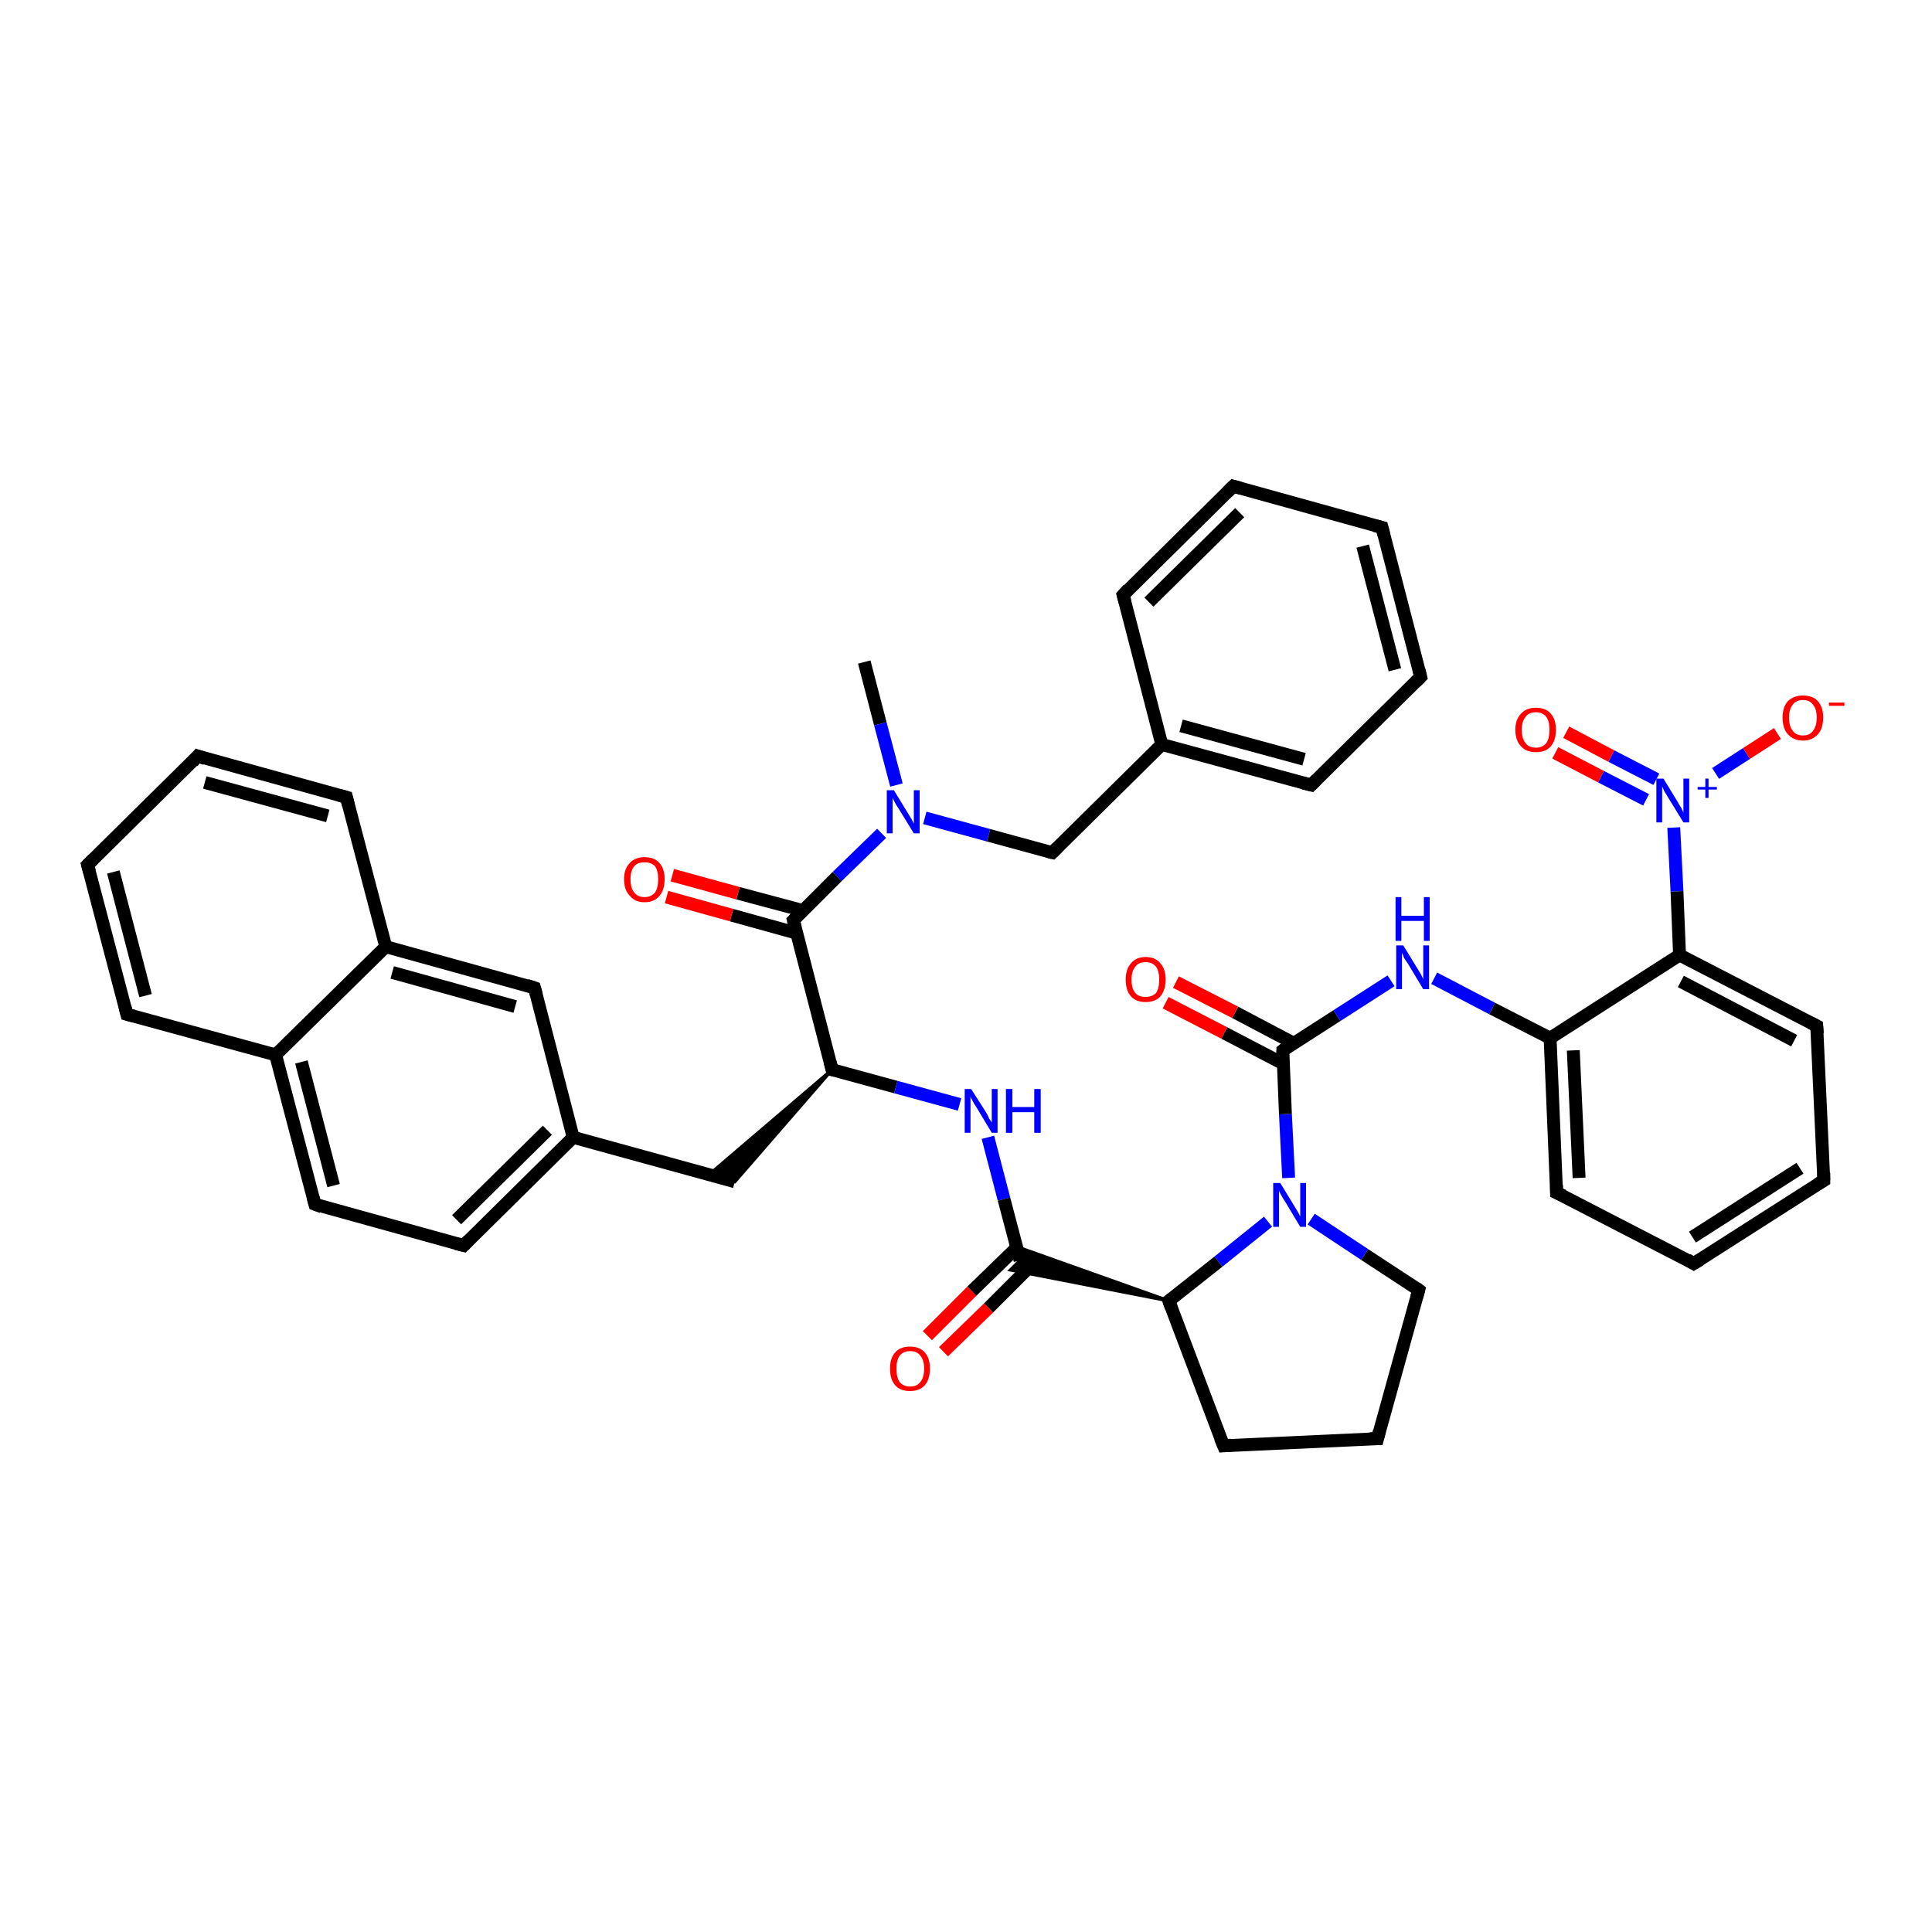 <?xml version='1.0' encoding='iso-8859-1'?>
<svg version='1.1' baseProfile='full'
              xmlns='http://www.w3.org/2000/svg'
                      xmlns:rdkit='http://www.rdkit.org/xml'
                      xmlns:xlink='http://www.w3.org/1999/xlink'
                  xml:space='preserve'
width='300px' height='300px' viewBox='0 0 300 300'>
<!-- END OF HEADER -->
<rect style='opacity:1.0;fill:#FFFFFF;stroke:none' width='300.0' height='300.0' x='0.0' y='0.0'> </rect>
<path class='bond-0 atom-0 atom-1' d='M 134.2,102.8 L 136.7,112.4' style='fill:none;fill-rule:evenodd;stroke:#000000;stroke-width:2.0px;stroke-linecap:butt;stroke-linejoin:miter;stroke-opacity:1' />
<path class='bond-0 atom-0 atom-1' d='M 136.7,112.4 L 139.2,121.9' style='fill:none;fill-rule:evenodd;stroke:#0000FF;stroke-width:2.0px;stroke-linecap:butt;stroke-linejoin:miter;stroke-opacity:1' />
<path class='bond-1 atom-1 atom-2' d='M 143.6,127.0 L 153.5,129.7' style='fill:none;fill-rule:evenodd;stroke:#0000FF;stroke-width:2.0px;stroke-linecap:butt;stroke-linejoin:miter;stroke-opacity:1' />
<path class='bond-1 atom-1 atom-2' d='M 153.5,129.7 L 163.4,132.4' style='fill:none;fill-rule:evenodd;stroke:#000000;stroke-width:2.0px;stroke-linecap:butt;stroke-linejoin:miter;stroke-opacity:1' />
<path class='bond-2 atom-2 atom-3' d='M 163.4,132.4 L 180.4,115.6' style='fill:none;fill-rule:evenodd;stroke:#000000;stroke-width:2.0px;stroke-linecap:butt;stroke-linejoin:miter;stroke-opacity:1' />
<path class='bond-3 atom-3 atom-4' d='M 180.4,115.6 L 203.6,121.9' style='fill:none;fill-rule:evenodd;stroke:#000000;stroke-width:2.0px;stroke-linecap:butt;stroke-linejoin:miter;stroke-opacity:1' />
<path class='bond-3 atom-3 atom-4' d='M 183.4,112.7 L 202.5,117.9' style='fill:none;fill-rule:evenodd;stroke:#000000;stroke-width:2.0px;stroke-linecap:butt;stroke-linejoin:miter;stroke-opacity:1' />
<path class='bond-4 atom-4 atom-5' d='M 203.6,121.9 L 220.6,105.1' style='fill:none;fill-rule:evenodd;stroke:#000000;stroke-width:2.0px;stroke-linecap:butt;stroke-linejoin:miter;stroke-opacity:1' />
<path class='bond-5 atom-5 atom-6' d='M 220.6,105.1 L 214.6,81.9' style='fill:none;fill-rule:evenodd;stroke:#000000;stroke-width:2.0px;stroke-linecap:butt;stroke-linejoin:miter;stroke-opacity:1' />
<path class='bond-5 atom-5 atom-6' d='M 216.6,104.0 L 211.6,84.8' style='fill:none;fill-rule:evenodd;stroke:#000000;stroke-width:2.0px;stroke-linecap:butt;stroke-linejoin:miter;stroke-opacity:1' />
<path class='bond-6 atom-6 atom-7' d='M 214.6,81.9 L 191.5,75.5' style='fill:none;fill-rule:evenodd;stroke:#000000;stroke-width:2.0px;stroke-linecap:butt;stroke-linejoin:miter;stroke-opacity:1' />
<path class='bond-7 atom-7 atom-8' d='M 191.5,75.5 L 174.4,92.4' style='fill:none;fill-rule:evenodd;stroke:#000000;stroke-width:2.0px;stroke-linecap:butt;stroke-linejoin:miter;stroke-opacity:1' />
<path class='bond-7 atom-7 atom-8' d='M 192.5,79.6 L 178.4,93.5' style='fill:none;fill-rule:evenodd;stroke:#000000;stroke-width:2.0px;stroke-linecap:butt;stroke-linejoin:miter;stroke-opacity:1' />
<path class='bond-8 atom-1 atom-9' d='M 136.9,129.4 L 130.0,136.1' style='fill:none;fill-rule:evenodd;stroke:#0000FF;stroke-width:2.0px;stroke-linecap:butt;stroke-linejoin:miter;stroke-opacity:1' />
<path class='bond-8 atom-1 atom-9' d='M 130.0,136.1 L 123.2,142.9' style='fill:none;fill-rule:evenodd;stroke:#000000;stroke-width:2.0px;stroke-linecap:butt;stroke-linejoin:miter;stroke-opacity:1' />
<path class='bond-9 atom-9 atom-10' d='M 124.7,141.4 L 114.6,138.7' style='fill:none;fill-rule:evenodd;stroke:#000000;stroke-width:2.0px;stroke-linecap:butt;stroke-linejoin:miter;stroke-opacity:1' />
<path class='bond-9 atom-9 atom-10' d='M 114.6,138.7 L 104.4,135.9' style='fill:none;fill-rule:evenodd;stroke:#FF0000;stroke-width:2.0px;stroke-linecap:butt;stroke-linejoin:miter;stroke-opacity:1' />
<path class='bond-9 atom-9 atom-10' d='M 123.7,144.9 L 113.6,142.1' style='fill:none;fill-rule:evenodd;stroke:#000000;stroke-width:2.0px;stroke-linecap:butt;stroke-linejoin:miter;stroke-opacity:1' />
<path class='bond-9 atom-9 atom-10' d='M 113.6,142.1 L 103.5,139.3' style='fill:none;fill-rule:evenodd;stroke:#FF0000;stroke-width:2.0px;stroke-linecap:butt;stroke-linejoin:miter;stroke-opacity:1' />
<path class='bond-10 atom-9 atom-11' d='M 123.2,142.9 L 129.2,166.1' style='fill:none;fill-rule:evenodd;stroke:#000000;stroke-width:2.0px;stroke-linecap:butt;stroke-linejoin:miter;stroke-opacity:1' />
<path class='bond-11 atom-11 atom-12' d='M 129.2,166.1 L 114.1,183.5 L 110.1,182.4 Z' style='fill:#000000;fill-rule:evenodd;fill-opacity:1;stroke:#000000;stroke-width:0.5px;stroke-linecap:butt;stroke-linejoin:miter;stroke-opacity:1;' />
<path class='bond-12 atom-12 atom-13' d='M 114.1,183.5 L 89.0,176.6' style='fill:none;fill-rule:evenodd;stroke:#000000;stroke-width:2.0px;stroke-linecap:butt;stroke-linejoin:miter;stroke-opacity:1' />
<path class='bond-13 atom-13 atom-14' d='M 89.0,176.6 L 72.0,193.4' style='fill:none;fill-rule:evenodd;stroke:#000000;stroke-width:2.0px;stroke-linecap:butt;stroke-linejoin:miter;stroke-opacity:1' />
<path class='bond-13 atom-13 atom-14' d='M 85.0,175.5 L 70.9,189.4' style='fill:none;fill-rule:evenodd;stroke:#000000;stroke-width:2.0px;stroke-linecap:butt;stroke-linejoin:miter;stroke-opacity:1' />
<path class='bond-14 atom-14 atom-15' d='M 72.0,193.4 L 48.9,187.0' style='fill:none;fill-rule:evenodd;stroke:#000000;stroke-width:2.0px;stroke-linecap:butt;stroke-linejoin:miter;stroke-opacity:1' />
<path class='bond-15 atom-15 atom-16' d='M 48.9,187.0 L 42.8,163.8' style='fill:none;fill-rule:evenodd;stroke:#000000;stroke-width:2.0px;stroke-linecap:butt;stroke-linejoin:miter;stroke-opacity:1' />
<path class='bond-15 atom-15 atom-16' d='M 51.8,184.1 L 46.8,164.9' style='fill:none;fill-rule:evenodd;stroke:#000000;stroke-width:2.0px;stroke-linecap:butt;stroke-linejoin:miter;stroke-opacity:1' />
<path class='bond-16 atom-16 atom-17' d='M 42.8,163.8 L 19.7,157.5' style='fill:none;fill-rule:evenodd;stroke:#000000;stroke-width:2.0px;stroke-linecap:butt;stroke-linejoin:miter;stroke-opacity:1' />
<path class='bond-17 atom-17 atom-18' d='M 19.7,157.5 L 13.6,134.3' style='fill:none;fill-rule:evenodd;stroke:#000000;stroke-width:2.0px;stroke-linecap:butt;stroke-linejoin:miter;stroke-opacity:1' />
<path class='bond-17 atom-17 atom-18' d='M 22.6,154.6 L 17.6,135.4' style='fill:none;fill-rule:evenodd;stroke:#000000;stroke-width:2.0px;stroke-linecap:butt;stroke-linejoin:miter;stroke-opacity:1' />
<path class='bond-18 atom-18 atom-19' d='M 13.6,134.3 L 30.7,117.4' style='fill:none;fill-rule:evenodd;stroke:#000000;stroke-width:2.0px;stroke-linecap:butt;stroke-linejoin:miter;stroke-opacity:1' />
<path class='bond-19 atom-19 atom-20' d='M 30.7,117.4 L 53.8,123.8' style='fill:none;fill-rule:evenodd;stroke:#000000;stroke-width:2.0px;stroke-linecap:butt;stroke-linejoin:miter;stroke-opacity:1' />
<path class='bond-19 atom-19 atom-20' d='M 31.8,121.5 L 50.9,126.7' style='fill:none;fill-rule:evenodd;stroke:#000000;stroke-width:2.0px;stroke-linecap:butt;stroke-linejoin:miter;stroke-opacity:1' />
<path class='bond-20 atom-20 atom-21' d='M 53.8,123.8 L 59.9,147.0' style='fill:none;fill-rule:evenodd;stroke:#000000;stroke-width:2.0px;stroke-linecap:butt;stroke-linejoin:miter;stroke-opacity:1' />
<path class='bond-21 atom-21 atom-22' d='M 59.9,147.0 L 83.0,153.4' style='fill:none;fill-rule:evenodd;stroke:#000000;stroke-width:2.0px;stroke-linecap:butt;stroke-linejoin:miter;stroke-opacity:1' />
<path class='bond-21 atom-21 atom-22' d='M 60.9,151.0 L 80.0,156.3' style='fill:none;fill-rule:evenodd;stroke:#000000;stroke-width:2.0px;stroke-linecap:butt;stroke-linejoin:miter;stroke-opacity:1' />
<path class='bond-22 atom-11 atom-23' d='M 129.2,166.1 L 139.1,168.8' style='fill:none;fill-rule:evenodd;stroke:#000000;stroke-width:2.0px;stroke-linecap:butt;stroke-linejoin:miter;stroke-opacity:1' />
<path class='bond-22 atom-11 atom-23' d='M 139.1,168.8 L 149.0,171.5' style='fill:none;fill-rule:evenodd;stroke:#0000FF;stroke-width:2.0px;stroke-linecap:butt;stroke-linejoin:miter;stroke-opacity:1' />
<path class='bond-23 atom-23 atom-24' d='M 153.4,176.6 L 155.9,186.2' style='fill:none;fill-rule:evenodd;stroke:#0000FF;stroke-width:2.0px;stroke-linecap:butt;stroke-linejoin:miter;stroke-opacity:1' />
<path class='bond-23 atom-23 atom-24' d='M 155.9,186.2 L 158.4,195.7' style='fill:none;fill-rule:evenodd;stroke:#000000;stroke-width:2.0px;stroke-linecap:butt;stroke-linejoin:miter;stroke-opacity:1' />
<path class='bond-24 atom-24 atom-25' d='M 157.9,193.7 L 150.9,200.5' style='fill:none;fill-rule:evenodd;stroke:#000000;stroke-width:2.0px;stroke-linecap:butt;stroke-linejoin:miter;stroke-opacity:1' />
<path class='bond-24 atom-24 atom-25' d='M 150.9,200.5 L 144.0,207.4' style='fill:none;fill-rule:evenodd;stroke:#FF0000;stroke-width:2.0px;stroke-linecap:butt;stroke-linejoin:miter;stroke-opacity:1' />
<path class='bond-24 atom-24 atom-25' d='M 160.4,196.2 L 153.5,203.1' style='fill:none;fill-rule:evenodd;stroke:#000000;stroke-width:2.0px;stroke-linecap:butt;stroke-linejoin:miter;stroke-opacity:1' />
<path class='bond-24 atom-24 atom-25' d='M 153.5,203.1 L 146.5,209.9' style='fill:none;fill-rule:evenodd;stroke:#FF0000;stroke-width:2.0px;stroke-linecap:butt;stroke-linejoin:miter;stroke-opacity:1' />
<path class='bond-25 atom-26 atom-24' d='M 181.5,202.0 L 156.9,197.2 L 158.4,195.7 Z' style='fill:#000000;fill-rule:evenodd;fill-opacity:1;stroke:#000000;stroke-width:0.5px;stroke-linecap:butt;stroke-linejoin:miter;stroke-opacity:1;' />
<path class='bond-25 atom-26 atom-24' d='M 181.5,202.0 L 158.4,195.7 L 157.9,193.6 Z' style='fill:#000000;fill-rule:evenodd;fill-opacity:1;stroke:#000000;stroke-width:0.5px;stroke-linecap:butt;stroke-linejoin:miter;stroke-opacity:1;' />
<path class='bond-26 atom-26 atom-27' d='M 181.5,202.0 L 190.0,224.5' style='fill:none;fill-rule:evenodd;stroke:#000000;stroke-width:2.0px;stroke-linecap:butt;stroke-linejoin:miter;stroke-opacity:1' />
<path class='bond-27 atom-27 atom-28' d='M 190.0,224.5 L 213.9,223.4' style='fill:none;fill-rule:evenodd;stroke:#000000;stroke-width:2.0px;stroke-linecap:butt;stroke-linejoin:miter;stroke-opacity:1' />
<path class='bond-28 atom-28 atom-29' d='M 213.9,223.4 L 220.3,200.3' style='fill:none;fill-rule:evenodd;stroke:#000000;stroke-width:2.0px;stroke-linecap:butt;stroke-linejoin:miter;stroke-opacity:1' />
<path class='bond-29 atom-29 atom-30' d='M 220.3,200.3 L 211.9,194.8' style='fill:none;fill-rule:evenodd;stroke:#000000;stroke-width:2.0px;stroke-linecap:butt;stroke-linejoin:miter;stroke-opacity:1' />
<path class='bond-29 atom-29 atom-30' d='M 211.9,194.8 L 203.6,189.3' style='fill:none;fill-rule:evenodd;stroke:#0000FF;stroke-width:2.0px;stroke-linecap:butt;stroke-linejoin:miter;stroke-opacity:1' />
<path class='bond-30 atom-30 atom-31' d='M 200.1,182.9 L 199.6,173.0' style='fill:none;fill-rule:evenodd;stroke:#0000FF;stroke-width:2.0px;stroke-linecap:butt;stroke-linejoin:miter;stroke-opacity:1' />
<path class='bond-30 atom-30 atom-31' d='M 199.6,173.0 L 199.2,163.1' style='fill:none;fill-rule:evenodd;stroke:#000000;stroke-width:2.0px;stroke-linecap:butt;stroke-linejoin:miter;stroke-opacity:1' />
<path class='bond-31 atom-31 atom-32' d='M 200.9,162.0 L 191.8,157.2' style='fill:none;fill-rule:evenodd;stroke:#000000;stroke-width:2.0px;stroke-linecap:butt;stroke-linejoin:miter;stroke-opacity:1' />
<path class='bond-31 atom-31 atom-32' d='M 191.8,157.2 L 182.6,152.5' style='fill:none;fill-rule:evenodd;stroke:#FF0000;stroke-width:2.0px;stroke-linecap:butt;stroke-linejoin:miter;stroke-opacity:1' />
<path class='bond-31 atom-31 atom-32' d='M 199.3,165.2 L 190.1,160.4' style='fill:none;fill-rule:evenodd;stroke:#000000;stroke-width:2.0px;stroke-linecap:butt;stroke-linejoin:miter;stroke-opacity:1' />
<path class='bond-31 atom-31 atom-32' d='M 190.1,160.4 L 181.0,155.7' style='fill:none;fill-rule:evenodd;stroke:#FF0000;stroke-width:2.0px;stroke-linecap:butt;stroke-linejoin:miter;stroke-opacity:1' />
<path class='bond-32 atom-31 atom-33' d='M 199.2,163.1 L 207.6,157.7' style='fill:none;fill-rule:evenodd;stroke:#000000;stroke-width:2.0px;stroke-linecap:butt;stroke-linejoin:miter;stroke-opacity:1' />
<path class='bond-32 atom-31 atom-33' d='M 207.6,157.7 L 216.0,152.3' style='fill:none;fill-rule:evenodd;stroke:#0000FF;stroke-width:2.0px;stroke-linecap:butt;stroke-linejoin:miter;stroke-opacity:1' />
<path class='bond-33 atom-33 atom-34' d='M 222.7,151.9 L 231.7,156.6' style='fill:none;fill-rule:evenodd;stroke:#0000FF;stroke-width:2.0px;stroke-linecap:butt;stroke-linejoin:miter;stroke-opacity:1' />
<path class='bond-33 atom-33 atom-34' d='M 231.7,156.6 L 240.7,161.2' style='fill:none;fill-rule:evenodd;stroke:#000000;stroke-width:2.0px;stroke-linecap:butt;stroke-linejoin:miter;stroke-opacity:1' />
<path class='bond-34 atom-34 atom-35' d='M 240.7,161.2 L 241.7,185.2' style='fill:none;fill-rule:evenodd;stroke:#000000;stroke-width:2.0px;stroke-linecap:butt;stroke-linejoin:miter;stroke-opacity:1' />
<path class='bond-34 atom-34 atom-35' d='M 244.3,163.1 L 245.2,182.9' style='fill:none;fill-rule:evenodd;stroke:#000000;stroke-width:2.0px;stroke-linecap:butt;stroke-linejoin:miter;stroke-opacity:1' />
<path class='bond-35 atom-35 atom-36' d='M 241.7,185.2 L 263.0,196.2' style='fill:none;fill-rule:evenodd;stroke:#000000;stroke-width:2.0px;stroke-linecap:butt;stroke-linejoin:miter;stroke-opacity:1' />
<path class='bond-36 atom-36 atom-37' d='M 263.0,196.2 L 283.2,183.3' style='fill:none;fill-rule:evenodd;stroke:#000000;stroke-width:2.0px;stroke-linecap:butt;stroke-linejoin:miter;stroke-opacity:1' />
<path class='bond-36 atom-36 atom-37' d='M 262.8,192.1 L 279.5,181.4' style='fill:none;fill-rule:evenodd;stroke:#000000;stroke-width:2.0px;stroke-linecap:butt;stroke-linejoin:miter;stroke-opacity:1' />
<path class='bond-37 atom-37 atom-38' d='M 283.2,183.3 L 282.1,159.3' style='fill:none;fill-rule:evenodd;stroke:#000000;stroke-width:2.0px;stroke-linecap:butt;stroke-linejoin:miter;stroke-opacity:1' />
<path class='bond-38 atom-38 atom-39' d='M 282.1,159.3 L 260.8,148.3' style='fill:none;fill-rule:evenodd;stroke:#000000;stroke-width:2.0px;stroke-linecap:butt;stroke-linejoin:miter;stroke-opacity:1' />
<path class='bond-38 atom-38 atom-39' d='M 278.6,161.6 L 261.0,152.4' style='fill:none;fill-rule:evenodd;stroke:#000000;stroke-width:2.0px;stroke-linecap:butt;stroke-linejoin:miter;stroke-opacity:1' />
<path class='bond-39 atom-39 atom-40' d='M 260.8,148.3 L 260.4,138.4' style='fill:none;fill-rule:evenodd;stroke:#000000;stroke-width:2.0px;stroke-linecap:butt;stroke-linejoin:miter;stroke-opacity:1' />
<path class='bond-39 atom-39 atom-40' d='M 260.4,138.4 L 259.9,128.5' style='fill:none;fill-rule:evenodd;stroke:#0000FF;stroke-width:2.0px;stroke-linecap:butt;stroke-linejoin:miter;stroke-opacity:1' />
<path class='bond-40 atom-40 atom-41' d='M 266.4,120.1 L 271.2,117.0' style='fill:none;fill-rule:evenodd;stroke:#0000FF;stroke-width:2.0px;stroke-linecap:butt;stroke-linejoin:miter;stroke-opacity:1' />
<path class='bond-40 atom-40 atom-41' d='M 271.2,117.0 L 276.0,113.9' style='fill:none;fill-rule:evenodd;stroke:#FF0000;stroke-width:2.0px;stroke-linecap:butt;stroke-linejoin:miter;stroke-opacity:1' />
<path class='bond-41 atom-40 atom-42' d='M 257.2,121.0 L 250.2,117.4' style='fill:none;fill-rule:evenodd;stroke:#0000FF;stroke-width:2.0px;stroke-linecap:butt;stroke-linejoin:miter;stroke-opacity:1' />
<path class='bond-41 atom-40 atom-42' d='M 250.2,117.4 L 243.2,113.7' style='fill:none;fill-rule:evenodd;stroke:#FF0000;stroke-width:2.0px;stroke-linecap:butt;stroke-linejoin:miter;stroke-opacity:1' />
<path class='bond-41 atom-40 atom-42' d='M 255.6,124.2 L 248.6,120.6' style='fill:none;fill-rule:evenodd;stroke:#0000FF;stroke-width:2.0px;stroke-linecap:butt;stroke-linejoin:miter;stroke-opacity:1' />
<path class='bond-41 atom-40 atom-42' d='M 248.6,120.6 L 241.5,116.9' style='fill:none;fill-rule:evenodd;stroke:#FF0000;stroke-width:2.0px;stroke-linecap:butt;stroke-linejoin:miter;stroke-opacity:1' />
<path class='bond-42 atom-8 atom-3' d='M 174.4,92.4 L 180.4,115.6' style='fill:none;fill-rule:evenodd;stroke:#000000;stroke-width:2.0px;stroke-linecap:butt;stroke-linejoin:miter;stroke-opacity:1' />
<path class='bond-43 atom-22 atom-13' d='M 83.0,153.4 L 89.0,176.6' style='fill:none;fill-rule:evenodd;stroke:#000000;stroke-width:2.0px;stroke-linecap:butt;stroke-linejoin:miter;stroke-opacity:1' />
<path class='bond-44 atom-30 atom-26' d='M 196.9,189.7 L 189.2,195.9' style='fill:none;fill-rule:evenodd;stroke:#0000FF;stroke-width:2.0px;stroke-linecap:butt;stroke-linejoin:miter;stroke-opacity:1' />
<path class='bond-44 atom-30 atom-26' d='M 189.2,195.9 L 181.5,202.0' style='fill:none;fill-rule:evenodd;stroke:#000000;stroke-width:2.0px;stroke-linecap:butt;stroke-linejoin:miter;stroke-opacity:1' />
<path class='bond-45 atom-39 atom-34' d='M 260.8,148.3 L 240.7,161.2' style='fill:none;fill-rule:evenodd;stroke:#000000;stroke-width:2.0px;stroke-linecap:butt;stroke-linejoin:miter;stroke-opacity:1' />
<path class='bond-46 atom-21 atom-16' d='M 59.9,147.0 L 42.8,163.8' style='fill:none;fill-rule:evenodd;stroke:#000000;stroke-width:2.0px;stroke-linecap:butt;stroke-linejoin:miter;stroke-opacity:1' />
<path d='M 162.9,132.3 L 163.4,132.4 L 164.2,131.6' style='fill:none;stroke:#000000;stroke-width:2.0px;stroke-linecap:butt;stroke-linejoin:miter;stroke-opacity:1;' />
<path d='M 202.4,121.6 L 203.6,121.9 L 204.4,121.1' style='fill:none;stroke:#000000;stroke-width:2.0px;stroke-linecap:butt;stroke-linejoin:miter;stroke-opacity:1;' />
<path d='M 219.8,105.9 L 220.6,105.1 L 220.3,103.9' style='fill:none;stroke:#000000;stroke-width:2.0px;stroke-linecap:butt;stroke-linejoin:miter;stroke-opacity:1;' />
<path d='M 214.9,83.1 L 214.6,81.9 L 213.4,81.6' style='fill:none;stroke:#000000;stroke-width:2.0px;stroke-linecap:butt;stroke-linejoin:miter;stroke-opacity:1;' />
<path d='M 192.6,75.8 L 191.5,75.5 L 190.6,76.4' style='fill:none;stroke:#000000;stroke-width:2.0px;stroke-linecap:butt;stroke-linejoin:miter;stroke-opacity:1;' />
<path d='M 175.2,91.5 L 174.4,92.4 L 174.7,93.5' style='fill:none;stroke:#000000;stroke-width:2.0px;stroke-linecap:butt;stroke-linejoin:miter;stroke-opacity:1;' />
<path d='M 123.5,142.6 L 123.2,142.9 L 123.5,144.1' style='fill:none;stroke:#000000;stroke-width:2.0px;stroke-linecap:butt;stroke-linejoin:miter;stroke-opacity:1;' />
<path d='M 128.9,164.9 L 129.2,166.1 L 129.7,166.2' style='fill:none;stroke:#000000;stroke-width:2.0px;stroke-linecap:butt;stroke-linejoin:miter;stroke-opacity:1;' />
<path d='M 72.8,192.6 L 72.0,193.4 L 70.8,193.1' style='fill:none;stroke:#000000;stroke-width:2.0px;stroke-linecap:butt;stroke-linejoin:miter;stroke-opacity:1;' />
<path d='M 50.0,187.4 L 48.9,187.0 L 48.6,185.9' style='fill:none;stroke:#000000;stroke-width:2.0px;stroke-linecap:butt;stroke-linejoin:miter;stroke-opacity:1;' />
<path d='M 20.8,157.8 L 19.7,157.5 L 19.4,156.3' style='fill:none;stroke:#000000;stroke-width:2.0px;stroke-linecap:butt;stroke-linejoin:miter;stroke-opacity:1;' />
<path d='M 13.9,135.4 L 13.6,134.3 L 14.5,133.4' style='fill:none;stroke:#000000;stroke-width:2.0px;stroke-linecap:butt;stroke-linejoin:miter;stroke-opacity:1;' />
<path d='M 29.9,118.3 L 30.7,117.4 L 31.9,117.8' style='fill:none;stroke:#000000;stroke-width:2.0px;stroke-linecap:butt;stroke-linejoin:miter;stroke-opacity:1;' />
<path d='M 52.7,123.5 L 53.8,123.8 L 54.1,125.0' style='fill:none;stroke:#000000;stroke-width:2.0px;stroke-linecap:butt;stroke-linejoin:miter;stroke-opacity:1;' />
<path d='M 81.8,153.0 L 83.0,153.4 L 83.3,154.5' style='fill:none;stroke:#000000;stroke-width:2.0px;stroke-linecap:butt;stroke-linejoin:miter;stroke-opacity:1;' />
<path d='M 181.9,203.1 L 181.5,202.0 L 181.9,201.7' style='fill:none;stroke:#000000;stroke-width:2.0px;stroke-linecap:butt;stroke-linejoin:miter;stroke-opacity:1;' />
<path d='M 189.5,223.3 L 190.0,224.5 L 191.2,224.4' style='fill:none;stroke:#000000;stroke-width:2.0px;stroke-linecap:butt;stroke-linejoin:miter;stroke-opacity:1;' />
<path d='M 212.7,223.4 L 213.9,223.4 L 214.2,222.2' style='fill:none;stroke:#000000;stroke-width:2.0px;stroke-linecap:butt;stroke-linejoin:miter;stroke-opacity:1;' />
<path d='M 220.0,201.4 L 220.3,200.3 L 219.9,200.0' style='fill:none;stroke:#000000;stroke-width:2.0px;stroke-linecap:butt;stroke-linejoin:miter;stroke-opacity:1;' />
<path d='M 199.2,163.6 L 199.2,163.1 L 199.6,162.8' style='fill:none;stroke:#000000;stroke-width:2.0px;stroke-linecap:butt;stroke-linejoin:miter;stroke-opacity:1;' />
<path d='M 241.7,184.0 L 241.7,185.2 L 242.8,185.7' style='fill:none;stroke:#000000;stroke-width:2.0px;stroke-linecap:butt;stroke-linejoin:miter;stroke-opacity:1;' />
<path d='M 262.0,195.6 L 263.0,196.2 L 264.0,195.6' style='fill:none;stroke:#000000;stroke-width:2.0px;stroke-linecap:butt;stroke-linejoin:miter;stroke-opacity:1;' />
<path d='M 282.2,183.9 L 283.2,183.3 L 283.2,182.1' style='fill:none;stroke:#000000;stroke-width:2.0px;stroke-linecap:butt;stroke-linejoin:miter;stroke-opacity:1;' />
<path d='M 282.2,160.5 L 282.1,159.3 L 281.1,158.8' style='fill:none;stroke:#000000;stroke-width:2.0px;stroke-linecap:butt;stroke-linejoin:miter;stroke-opacity:1;' />
<path class='atom-1' d='M 138.8 122.7
L 141.0 126.3
Q 141.2 126.6, 141.6 127.3
Q 141.9 127.9, 141.9 127.9
L 141.9 122.7
L 142.8 122.7
L 142.8 129.4
L 141.9 129.4
L 139.5 125.5
Q 139.2 125.1, 138.9 124.5
Q 138.6 124.0, 138.6 123.8
L 138.6 129.4
L 137.7 129.4
L 137.7 122.7
L 138.8 122.7
' fill='#0000FF'/>
<path class='atom-10' d='M 96.9 136.5
Q 96.9 134.9, 97.8 134.0
Q 98.6 133.1, 100.1 133.1
Q 101.6 133.1, 102.4 134.0
Q 103.2 134.9, 103.2 136.5
Q 103.2 138.2, 102.4 139.1
Q 101.6 140.1, 100.1 140.1
Q 98.6 140.1, 97.8 139.1
Q 96.9 138.2, 96.9 136.5
M 100.1 139.3
Q 101.1 139.3, 101.7 138.6
Q 102.2 137.9, 102.2 136.5
Q 102.2 135.2, 101.7 134.5
Q 101.1 133.9, 100.1 133.9
Q 99.0 133.9, 98.5 134.5
Q 97.9 135.2, 97.9 136.5
Q 97.9 137.9, 98.5 138.6
Q 99.0 139.3, 100.1 139.3
' fill='#FF0000'/>
<path class='atom-23' d='M 150.8 169.1
L 153.1 172.7
Q 153.3 173.0, 153.6 173.7
Q 154.0 174.3, 154.0 174.3
L 154.0 169.1
L 154.9 169.1
L 154.9 175.9
L 154.0 175.9
L 151.6 171.9
Q 151.3 171.5, 151.0 170.9
Q 150.7 170.4, 150.7 170.2
L 150.7 175.9
L 149.8 175.9
L 149.8 169.1
L 150.8 169.1
' fill='#0000FF'/>
<path class='atom-23' d='M 156.2 169.1
L 157.2 169.1
L 157.2 171.9
L 160.6 171.9
L 160.6 169.1
L 161.6 169.1
L 161.6 175.9
L 160.6 175.9
L 160.6 172.7
L 157.2 172.7
L 157.2 175.9
L 156.2 175.9
L 156.2 169.1
' fill='#0000FF'/>
<path class='atom-25' d='M 138.2 212.5
Q 138.2 210.9, 139.0 210.0
Q 139.8 209.1, 141.3 209.1
Q 142.8 209.1, 143.6 210.0
Q 144.4 210.9, 144.4 212.5
Q 144.4 214.2, 143.6 215.1
Q 142.8 216.0, 141.3 216.0
Q 139.8 216.0, 139.0 215.1
Q 138.2 214.2, 138.2 212.5
M 141.3 215.3
Q 142.4 215.3, 142.9 214.6
Q 143.5 213.9, 143.5 212.5
Q 143.5 211.2, 142.9 210.5
Q 142.4 209.8, 141.3 209.8
Q 140.3 209.8, 139.7 210.5
Q 139.2 211.2, 139.2 212.5
Q 139.2 213.9, 139.7 214.6
Q 140.3 215.3, 141.3 215.3
' fill='#FF0000'/>
<path class='atom-30' d='M 198.8 183.7
L 201.0 187.3
Q 201.2 187.6, 201.6 188.3
Q 201.9 188.9, 201.9 188.9
L 201.9 183.7
L 202.8 183.7
L 202.8 190.5
L 201.9 190.5
L 199.5 186.5
Q 199.2 186.1, 198.9 185.5
Q 198.6 185.0, 198.6 184.8
L 198.6 190.5
L 197.7 190.5
L 197.7 183.7
L 198.8 183.7
' fill='#0000FF'/>
<path class='atom-32' d='M 174.8 152.1
Q 174.8 150.5, 175.6 149.6
Q 176.4 148.6, 177.9 148.6
Q 179.4 148.6, 180.2 149.6
Q 181.0 150.5, 181.0 152.1
Q 181.0 153.7, 180.2 154.7
Q 179.4 155.6, 177.9 155.6
Q 176.4 155.6, 175.6 154.7
Q 174.8 153.8, 174.8 152.1
M 177.9 154.8
Q 178.9 154.8, 179.5 154.2
Q 180.0 153.5, 180.0 152.1
Q 180.0 150.8, 179.5 150.1
Q 178.9 149.4, 177.9 149.4
Q 176.8 149.4, 176.3 150.1
Q 175.7 150.8, 175.7 152.1
Q 175.7 153.5, 176.3 154.2
Q 176.8 154.8, 177.9 154.8
' fill='#FF0000'/>
<path class='atom-33' d='M 217.9 146.8
L 220.1 150.4
Q 220.3 150.7, 220.7 151.4
Q 221.0 152.0, 221.0 152.1
L 221.0 146.8
L 221.9 146.8
L 221.9 153.6
L 221.0 153.6
L 218.6 149.6
Q 218.3 149.2, 218.0 148.7
Q 217.8 148.1, 217.7 148.0
L 217.7 153.6
L 216.8 153.6
L 216.8 146.8
L 217.9 146.8
' fill='#0000FF'/>
<path class='atom-33' d='M 216.7 139.3
L 217.6 139.3
L 217.6 142.2
L 221.1 142.2
L 221.1 139.3
L 222.0 139.3
L 222.0 146.1
L 221.1 146.1
L 221.1 143.0
L 217.6 143.0
L 217.6 146.1
L 216.7 146.1
L 216.7 139.3
' fill='#0000FF'/>
<path class='atom-40' d='M 258.3 120.9
L 260.5 124.5
Q 260.7 124.9, 261.1 125.5
Q 261.4 126.2, 261.4 126.2
L 261.4 120.9
L 262.3 120.9
L 262.3 127.7
L 261.4 127.7
L 259.0 123.8
Q 258.7 123.3, 258.4 122.8
Q 258.2 122.3, 258.1 122.1
L 258.1 127.7
L 257.2 127.7
L 257.2 120.9
L 258.3 120.9
' fill='#0000FF'/>
<path class='atom-40' d='M 263.6 122.2
L 264.8 122.2
L 264.8 120.9
L 265.3 120.9
L 265.3 122.2
L 266.6 122.2
L 266.6 122.6
L 265.3 122.6
L 265.3 123.9
L 264.8 123.9
L 264.8 122.6
L 263.6 122.6
L 263.6 122.2
' fill='#0000FF'/>
<path class='atom-41' d='M 276.8 111.4
Q 276.8 109.8, 277.6 108.9
Q 278.5 108.0, 280.0 108.0
Q 281.5 108.0, 282.3 108.9
Q 283.1 109.8, 283.1 111.4
Q 283.1 113.1, 282.3 114.0
Q 281.4 115.0, 280.0 115.0
Q 278.5 115.0, 277.6 114.0
Q 276.8 113.1, 276.8 111.4
M 280.0 114.2
Q 281.0 114.2, 281.5 113.5
Q 282.1 112.8, 282.1 111.4
Q 282.1 110.1, 281.5 109.4
Q 281.0 108.7, 280.0 108.7
Q 278.9 108.7, 278.4 109.4
Q 277.8 110.1, 277.8 111.4
Q 277.8 112.8, 278.4 113.5
Q 278.9 114.2, 280.0 114.2
' fill='#FF0000'/>
<path class='atom-41' d='M 284.0 109.1
L 286.4 109.1
L 286.4 109.6
L 284.0 109.6
L 284.0 109.1
' fill='#FF0000'/>
<path class='atom-42' d='M 235.3 113.3
Q 235.3 111.7, 236.2 110.8
Q 237.0 109.9, 238.5 109.9
Q 240.0 109.9, 240.8 110.8
Q 241.6 111.7, 241.6 113.3
Q 241.6 115.0, 240.8 115.9
Q 240.0 116.8, 238.5 116.8
Q 237.0 116.8, 236.2 115.9
Q 235.3 115.0, 235.3 113.3
M 238.5 116.1
Q 239.5 116.1, 240.1 115.4
Q 240.6 114.7, 240.6 113.3
Q 240.6 112.0, 240.1 111.3
Q 239.5 110.6, 238.5 110.6
Q 237.4 110.6, 236.9 111.3
Q 236.3 112.0, 236.3 113.3
Q 236.3 114.7, 236.9 115.4
Q 237.4 116.1, 238.5 116.1
' fill='#FF0000'/>
</svg>
